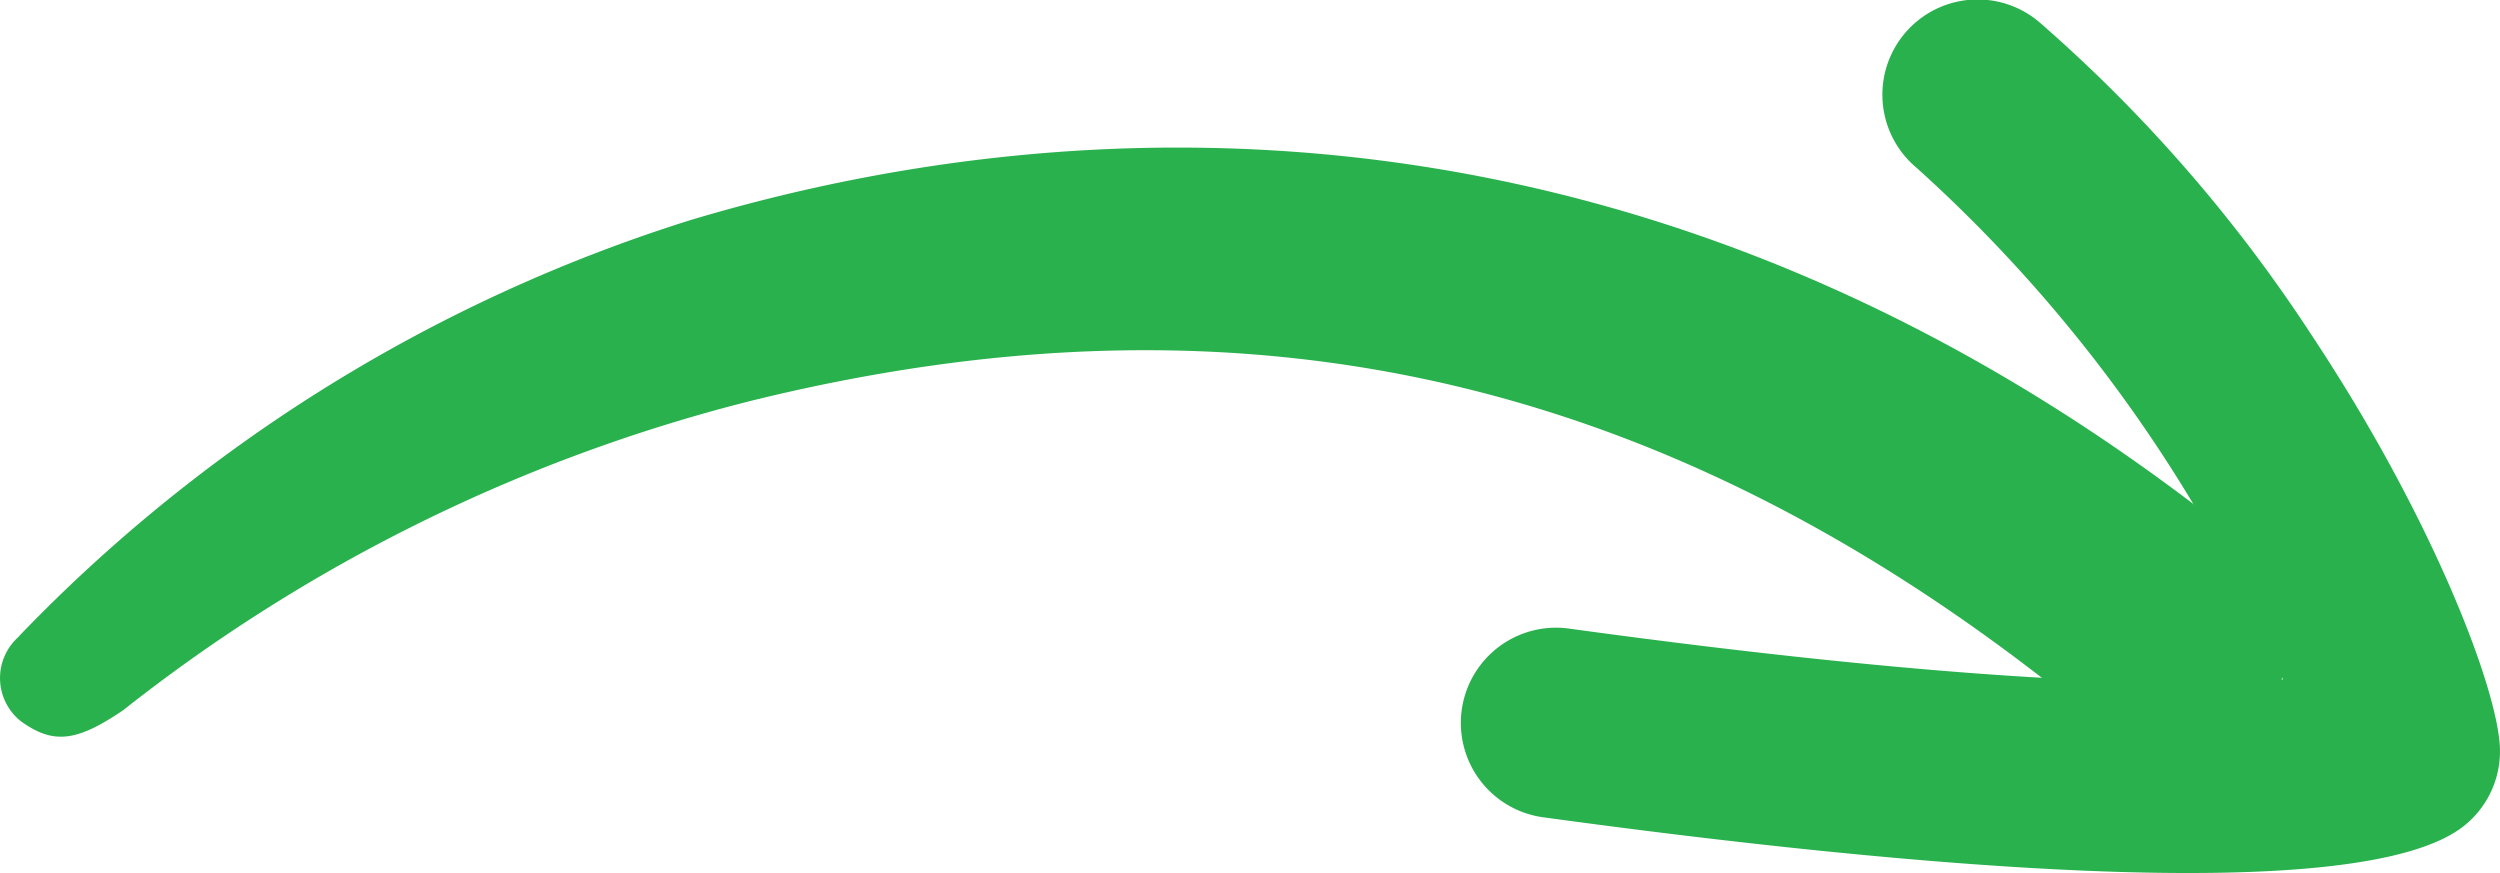 <svg xmlns="http://www.w3.org/2000/svg" width="67.199" height="23.466" viewBox="0 0 67.199 23.466"><defs><style>.a{fill:#29b14d;}</style></defs><g transform="translate(0 0)"><path class="a" d="M62.163,9.05c3.1,4.679,4.865,9.151,5.025,10.912a2.561,2.561,0,0,1-.944,2.227c-2.779,2.245-15.029,1.115-24.815-.228a2.56,2.56,0,0,1,.7-5.071c10.317,1.419,15.8,1.55,18.588,1.411.234-.012.449-.025.648-.04A39.438,39.438,0,0,0,51.516,4.51,2.56,2.56,0,1,1,54.833.61a40.444,40.444,0,0,1,7.33,8.44"/><path class="a" d="M.511,17.1A42.752,42.752,0,0,1,18.557,5.917c10.254-3.073,26.458-4.123,42.532,9.331,1.085.908.623,2.731-.284,3.816a3.379,3.379,0,0,1-4.213.531C45.145,10.014,33.465,7.505,20.2,10.771A44.927,44.927,0,0,0,3.316,19.086c-1.277.87-1.895.919-2.756.3a1.482,1.482,0,0,1-.052-2.276"/></g></svg>